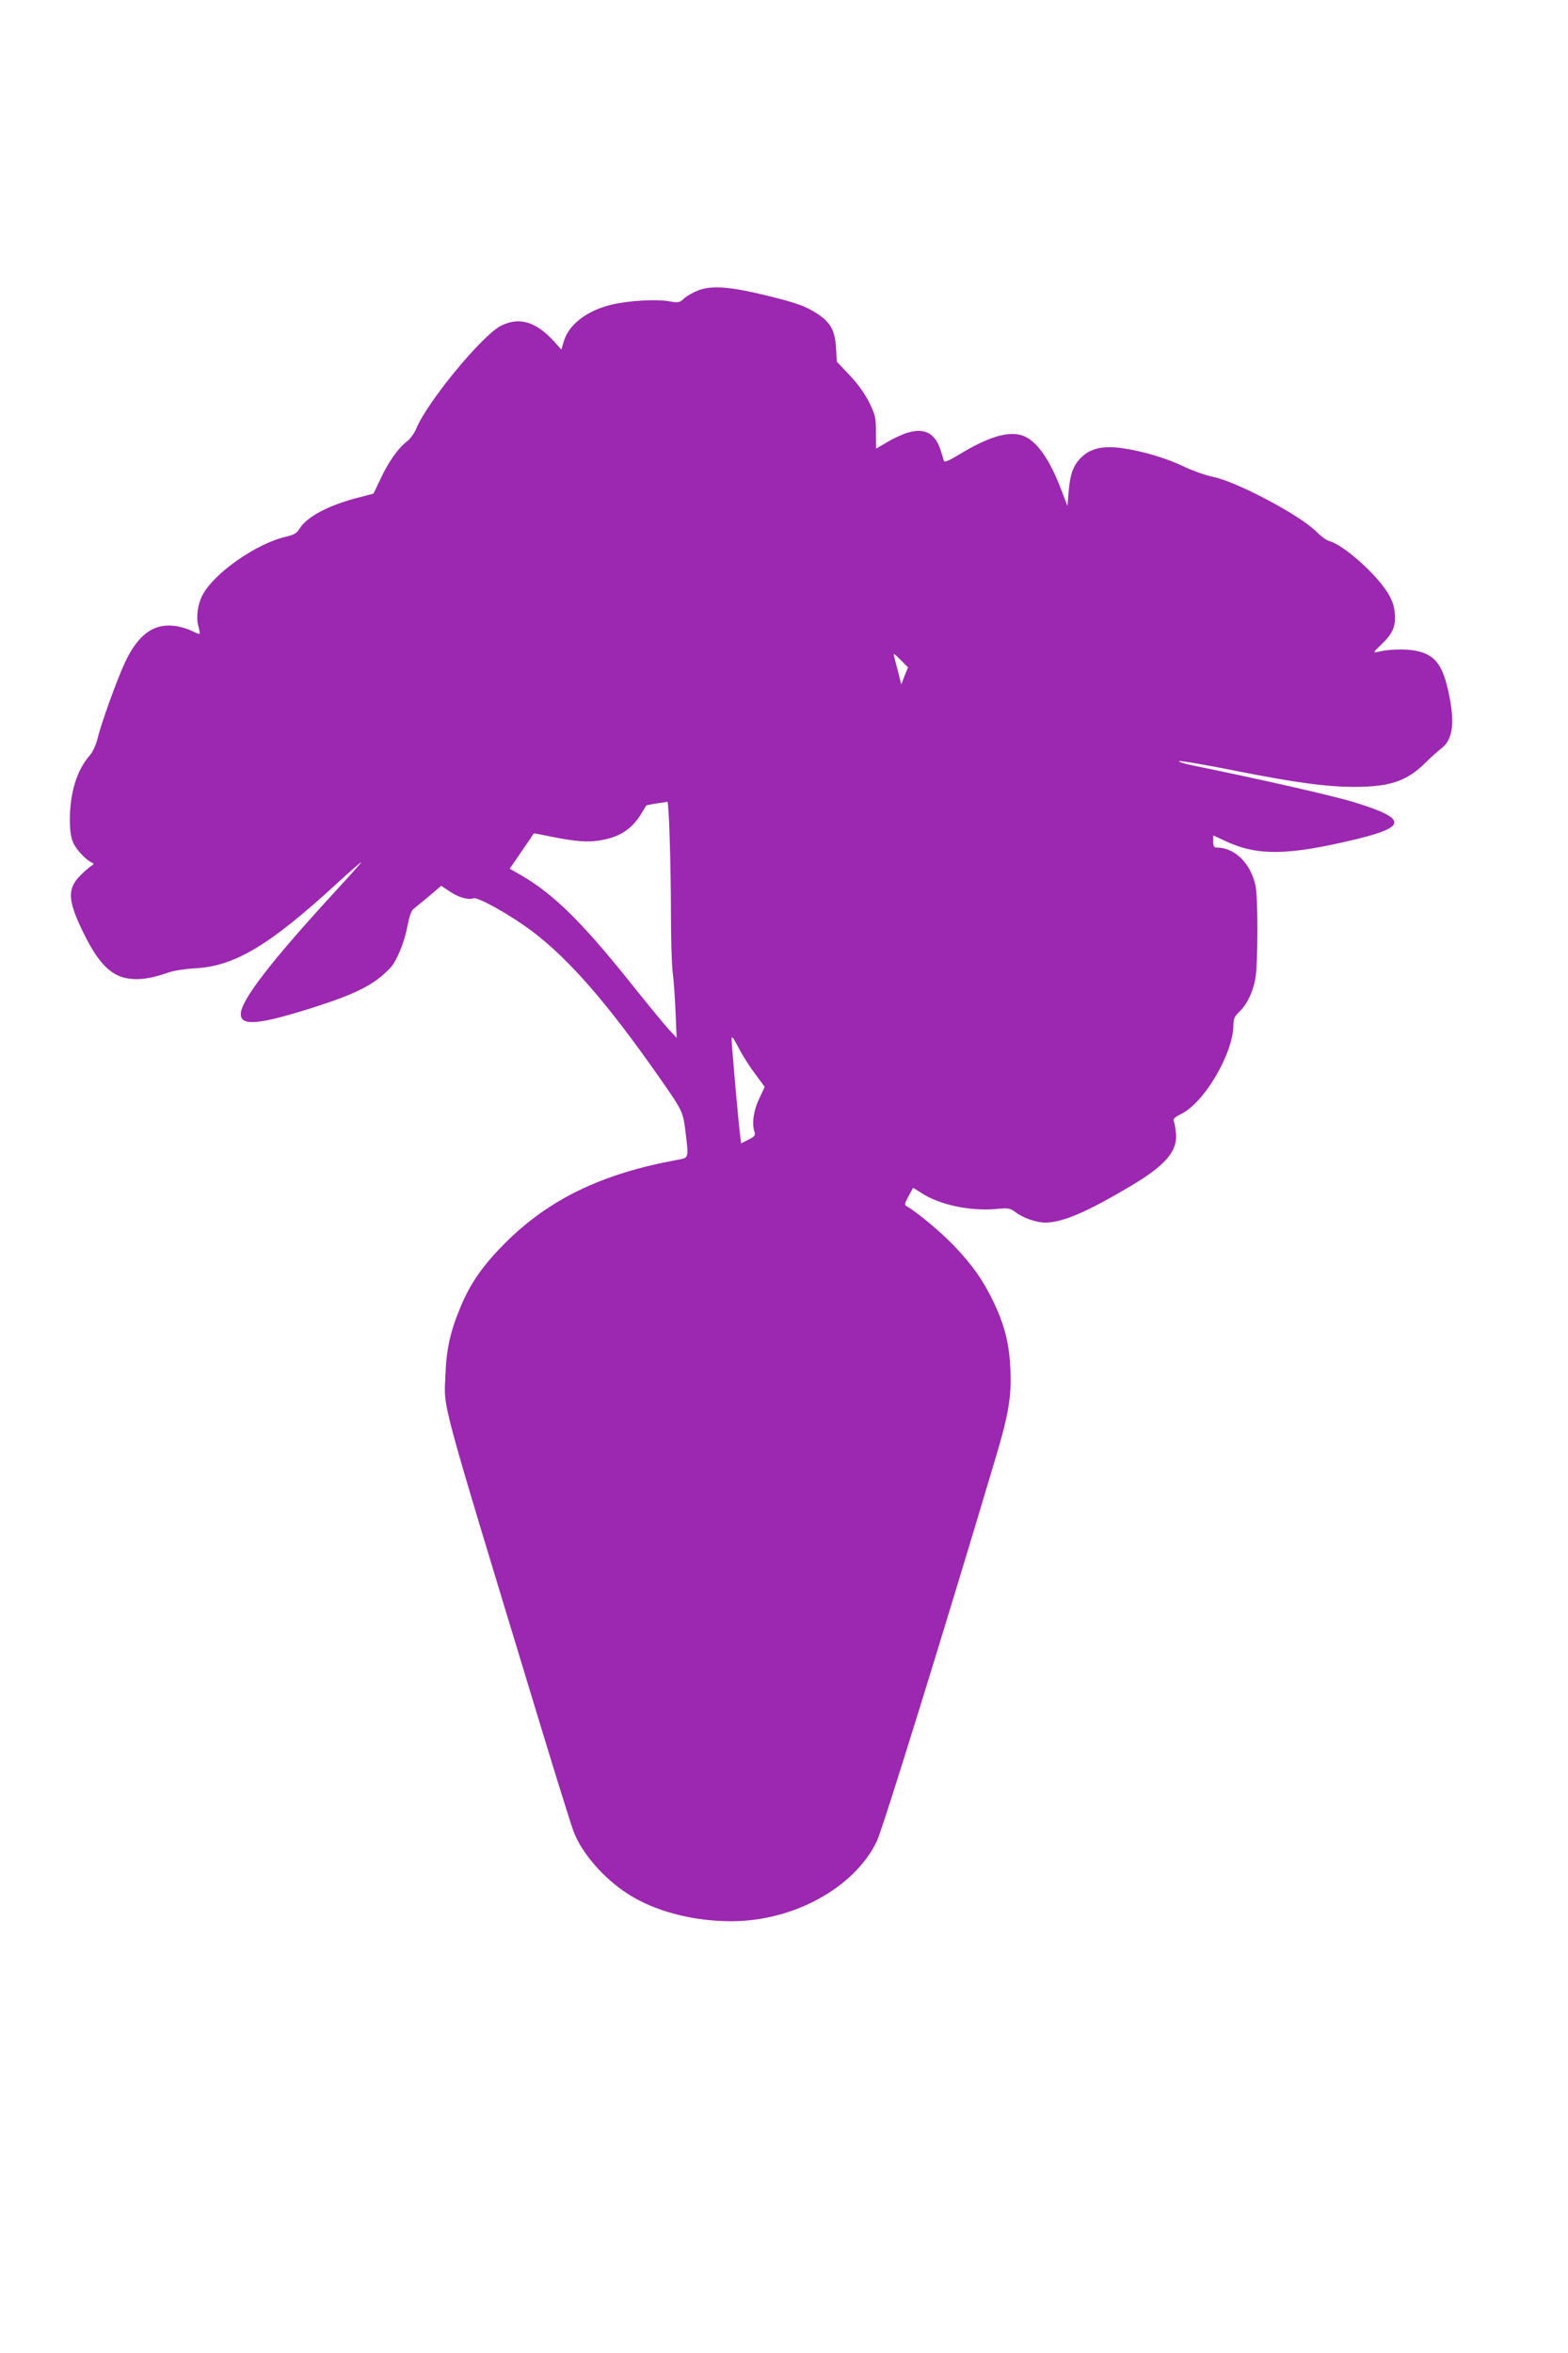 <?xml version="1.0" standalone="no"?>
<!DOCTYPE svg PUBLIC "-//W3C//DTD SVG 20010904//EN"
 "http://www.w3.org/TR/2001/REC-SVG-20010904/DTD/svg10.dtd">
<svg version="1.0" xmlns="http://www.w3.org/2000/svg"
 width="853pt" height="1280pt" viewBox="0 0 853 1280"
 preserveAspectRatio="xMidYMid meet">
<g transform="translate(0,1280) scale(0.1,-0.1)"
fill="#9c27b0" stroke="none">
<path d="M3802 11222 c-29 -11 -65 -31 -80 -45 -26 -24 -30 -25 -87 -15 -69
11 -212 3 -303 -18 -136 -31 -238 -108 -265 -201 l-13 -45 -39 44 c-99 109
-190 136 -290 86 -103 -53 -400 -413 -461 -560 -10 -25 -32 -55 -50 -69 -47
-35 -102 -113 -144 -204 l-38 -80 -73 -19 c-168 -42 -288 -105 -329 -171 -16
-25 -30 -34 -73 -44 -161 -36 -396 -200 -457 -321 -25 -49 -34 -119 -21 -165
6 -22 9 -41 7 -43 -2 -2 -22 6 -44 17 -22 11 -66 24 -96 27 -112 13 -196 -50
-266 -199 -45 -96 -132 -339 -150 -417 -8 -32 -25 -69 -41 -88 -71 -80 -109
-205 -109 -352 0 -61 6 -96 19 -125 17 -38 72 -96 103 -108 10 -4 8 -9 -7 -18
-11 -7 -39 -31 -61 -54 -70 -72 -65 -137 23 -315 75 -152 141 -222 228 -240
64 -13 135 -4 230 30 28 10 90 20 145 23 216 11 405 124 772 461 70 64 129
116 133 116 3 0 -64 -75 -149 -167 -345 -376 -505 -584 -506 -658 -1 -69 101
-59 410 40 223 72 318 121 402 209 35 36 78 140 94 227 12 59 22 88 36 97 10
8 48 39 84 69 l64 55 47 -31 c49 -33 99 -47 130 -37 24 8 206 -95 316 -178
204 -154 414 -395 704 -811 116 -167 119 -173 132 -280 18 -149 20 -142 -46
-154 -409 -75 -695 -213 -934 -451 -120 -120 -189 -218 -242 -345 -57 -135
-79 -233 -84 -375 -7 -193 -42 -64 502 -1855 95 -314 183 -595 195 -626 47
-127 184 -278 326 -359 145 -83 336 -130 532 -130 339 0 670 182 792 435 32
67 377 1180 649 2095 67 224 84 326 78 465 -6 144 -30 242 -90 369 -58 121
-113 200 -215 308 -73 76 -203 185 -258 216 -15 8 -14 13 7 53 13 24 25 45 25
47 1 2 21 -10 45 -26 96 -64 265 -101 407 -88 68 6 76 5 106 -17 39 -31 115
-57 162 -57 94 0 228 58 467 200 188 112 255 190 244 288 -2 26 -8 54 -11 63
-6 13 4 22 38 39 127 61 285 330 286 486 0 32 6 46 31 70 42 39 75 108 88 180
15 79 15 446 1 507 -27 123 -113 207 -212 207 -14 0 -18 8 -18 33 l0 33 58
-27 c179 -86 345 -84 722 7 275 67 274 111 -5 198 -119 37 -507 125 -888 203
-48 10 -80 20 -72 23 9 3 143 -20 298 -51 333 -66 500 -89 657 -89 191 0 284
32 382 129 31 31 71 67 89 80 61 47 74 134 43 287 -33 166 -75 222 -180 244
-56 12 -156 9 -214 -7 -21 -5 -18 1 21 38 65 62 82 99 77 169 -3 43 -13 72
-37 113 -66 107 -243 264 -320 284 -14 3 -46 27 -72 53 -88 88 -431 270 -559
296 -41 8 -110 33 -155 54 -93 46 -227 86 -338 102 -106 15 -175 0 -226 -51
-43 -43 -60 -90 -68 -190 l-6 -73 -32 83 c-64 172 -138 275 -213 300 -78 26
-186 -7 -349 -106 -49 -30 -75 -41 -78 -32 -2 6 -9 30 -16 52 -29 97 -86 129
-180 102 -30 -9 -80 -32 -113 -52 -32 -19 -59 -35 -60 -35 0 0 -1 40 -1 88 0
82 -3 94 -37 164 -25 49 -62 101 -107 148 l-69 73 -4 76 c-6 94 -30 137 -101
184 -67 43 -111 59 -287 102 -185 45 -286 53 -358 27z m1119 -2098 l-18 -47
-16 64 c-9 35 -20 75 -23 88 -6 21 -1 18 34 -17 l42 -42 -19 -46z m-1278 -881
c4 -108 7 -298 7 -422 0 -125 4 -262 9 -306 6 -44 13 -143 16 -220 l6 -140
-42 45 c-23 25 -120 143 -215 262 -263 328 -413 475 -590 578 l-61 35 65 95
c36 52 66 96 66 97 1 1 42 -7 91 -17 139 -28 205 -33 275 -20 102 18 165 59
216 140 15 25 29 47 30 49 2 1 27 7 56 11 29 4 56 8 59 9 3 0 9 -87 12 -196z
m465 -1284 l52 -71 -30 -64 c-31 -64 -41 -135 -25 -183 5 -16 -1 -24 -34 -40
l-39 -20 -6 47 c-9 68 -46 489 -46 520 0 20 9 8 38 -47 20 -40 61 -104 90
-142z"/>
</g>
</svg>
